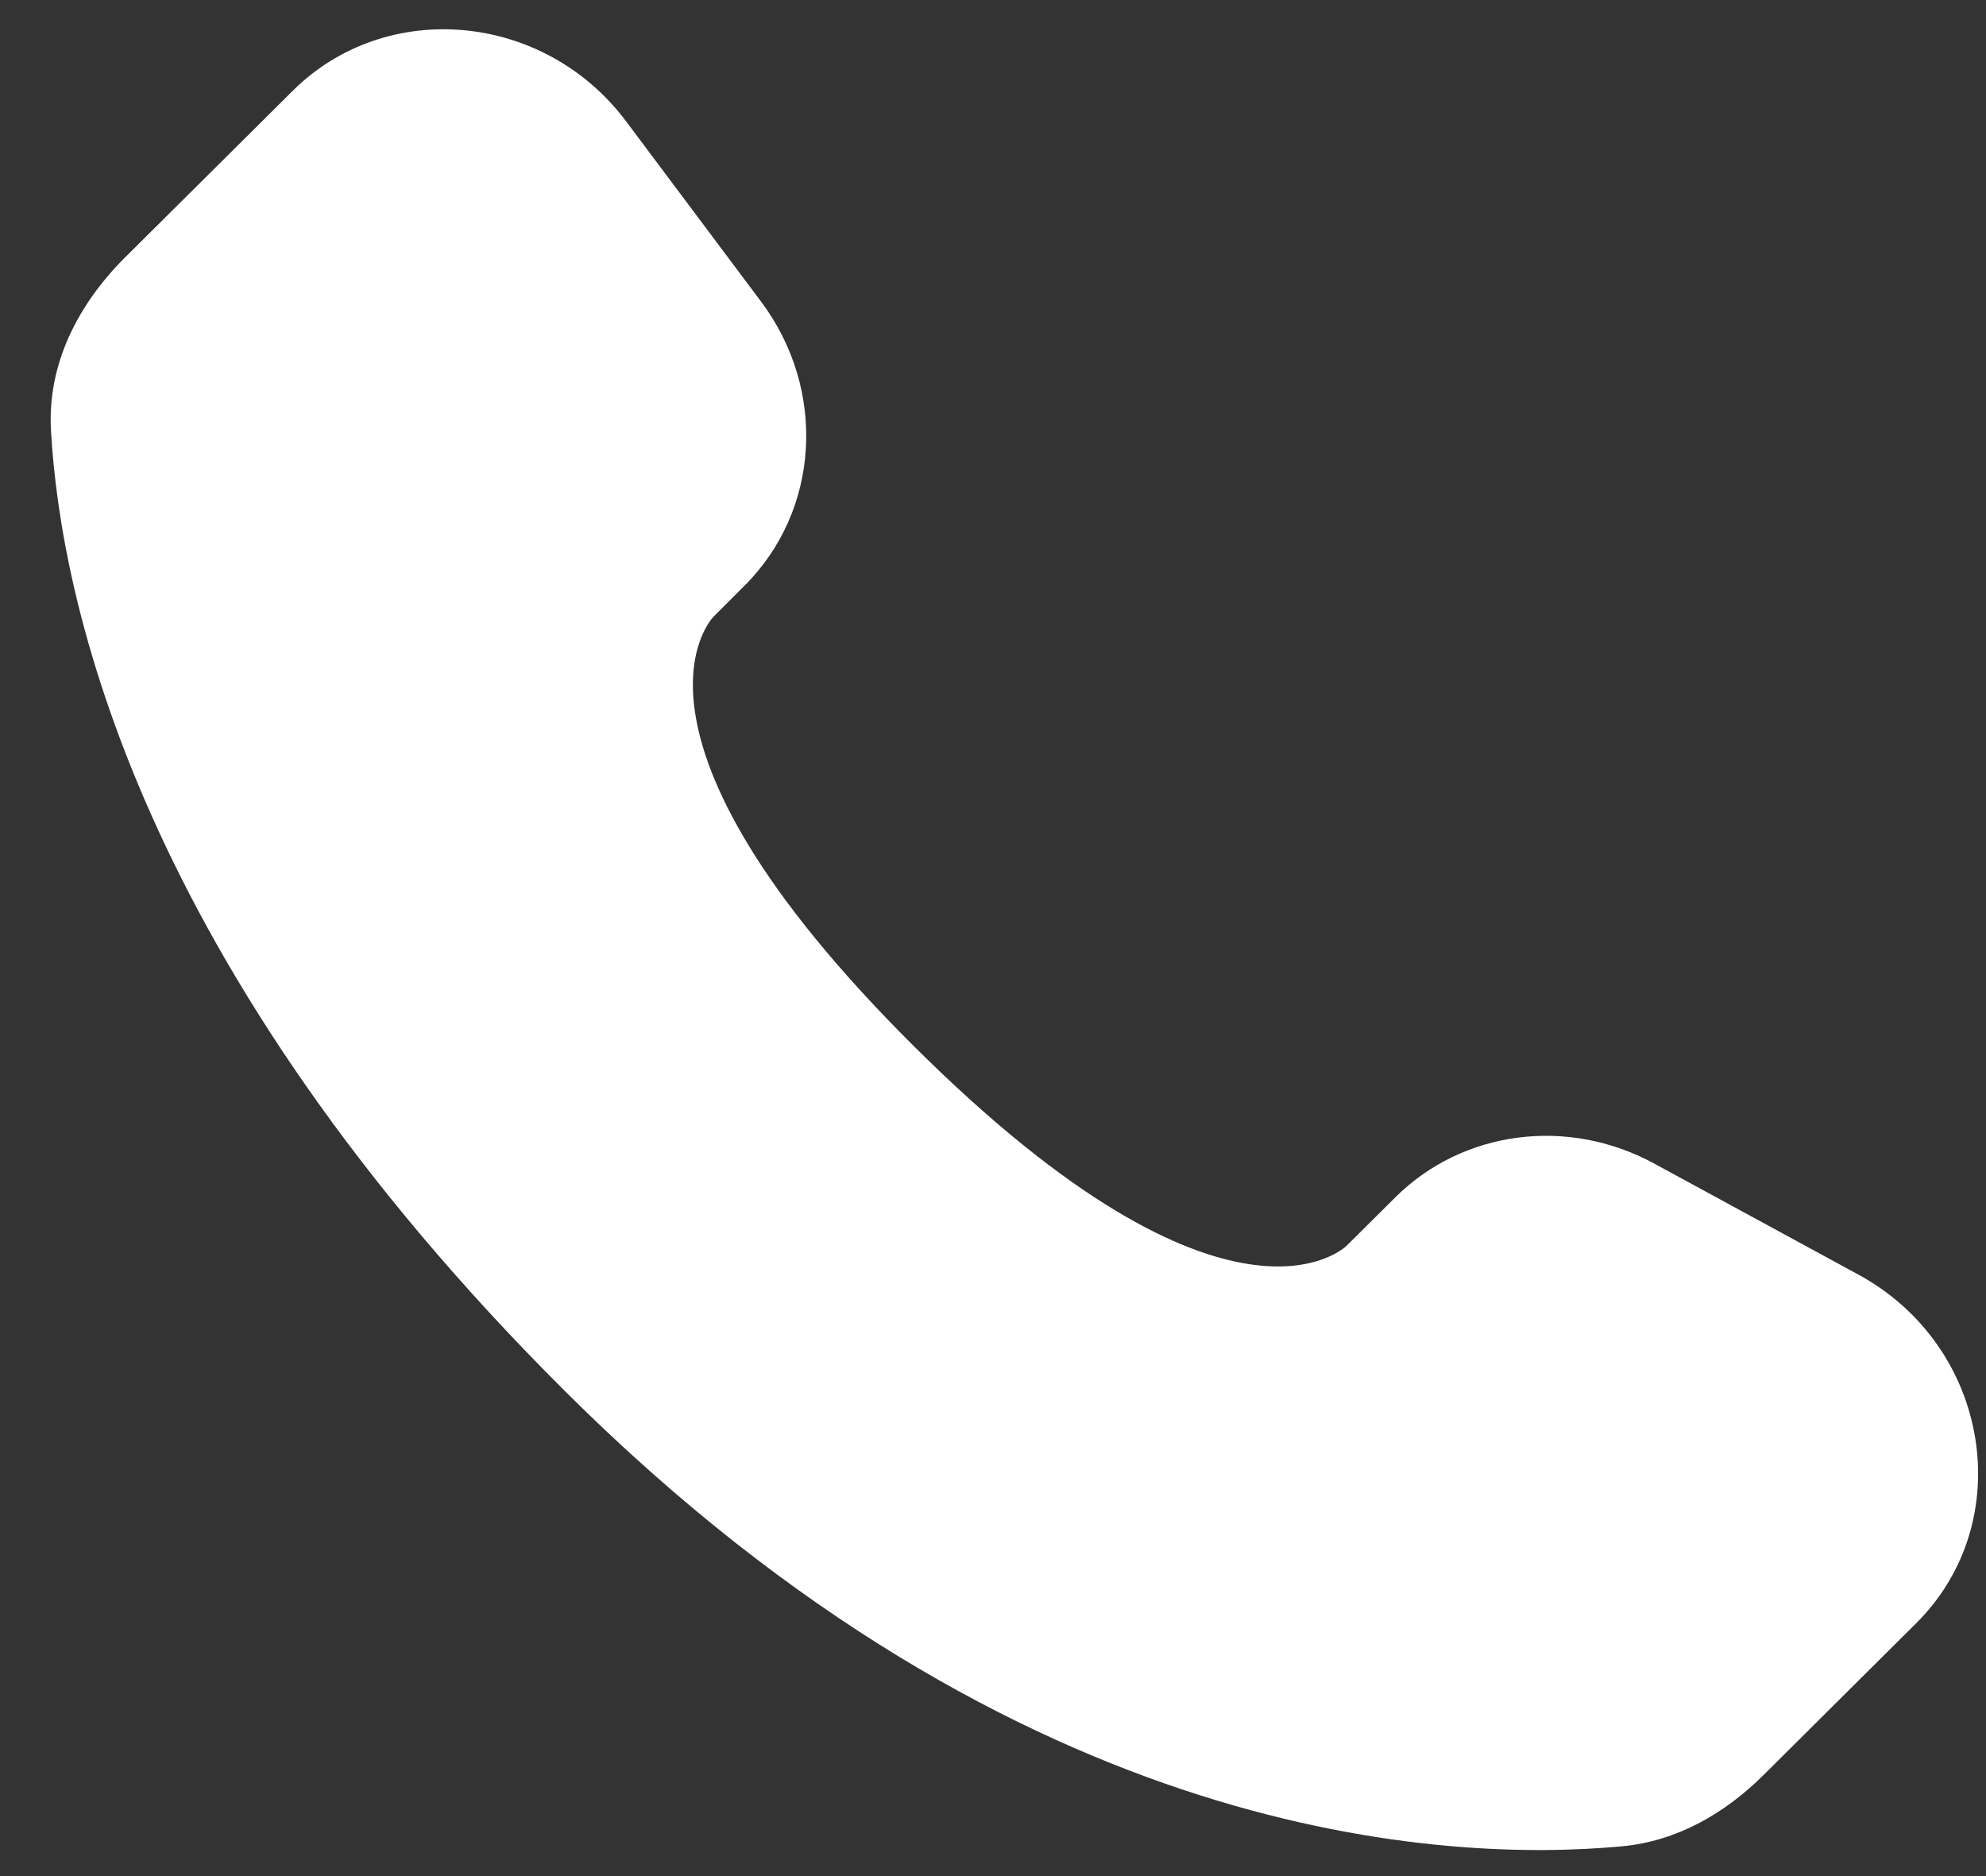 <?xml version="1.0" encoding="UTF-8"?> <svg xmlns="http://www.w3.org/2000/svg" width="18" height="17" viewBox="0 0 18 17" fill="none"><rect x="0" y="0" width="18" height="17" fill="#333333" stroke="none"/><path d="M12.646 10.85L12.204 11.289C12.204 11.289 11.153 12.334 8.285 9.482C5.417 6.631 6.468 5.587 6.468 5.587L6.746 5.309C7.432 4.628 7.497 3.533 6.898 2.733L5.675 1.1C4.934 0.11 3.502 -0.021 2.653 0.823L1.129 2.337C0.709 2.757 0.428 3.298 0.462 3.9C0.549 5.44 1.246 8.752 5.132 12.617C9.254 16.715 13.121 16.878 14.702 16.73C15.203 16.683 15.638 16.429 15.988 16.08L17.366 14.71C18.298 13.785 18.036 12.198 16.844 11.55L14.99 10.542C14.208 10.118 13.257 10.242 12.646 10.85Z" fill="white"></path></svg> 